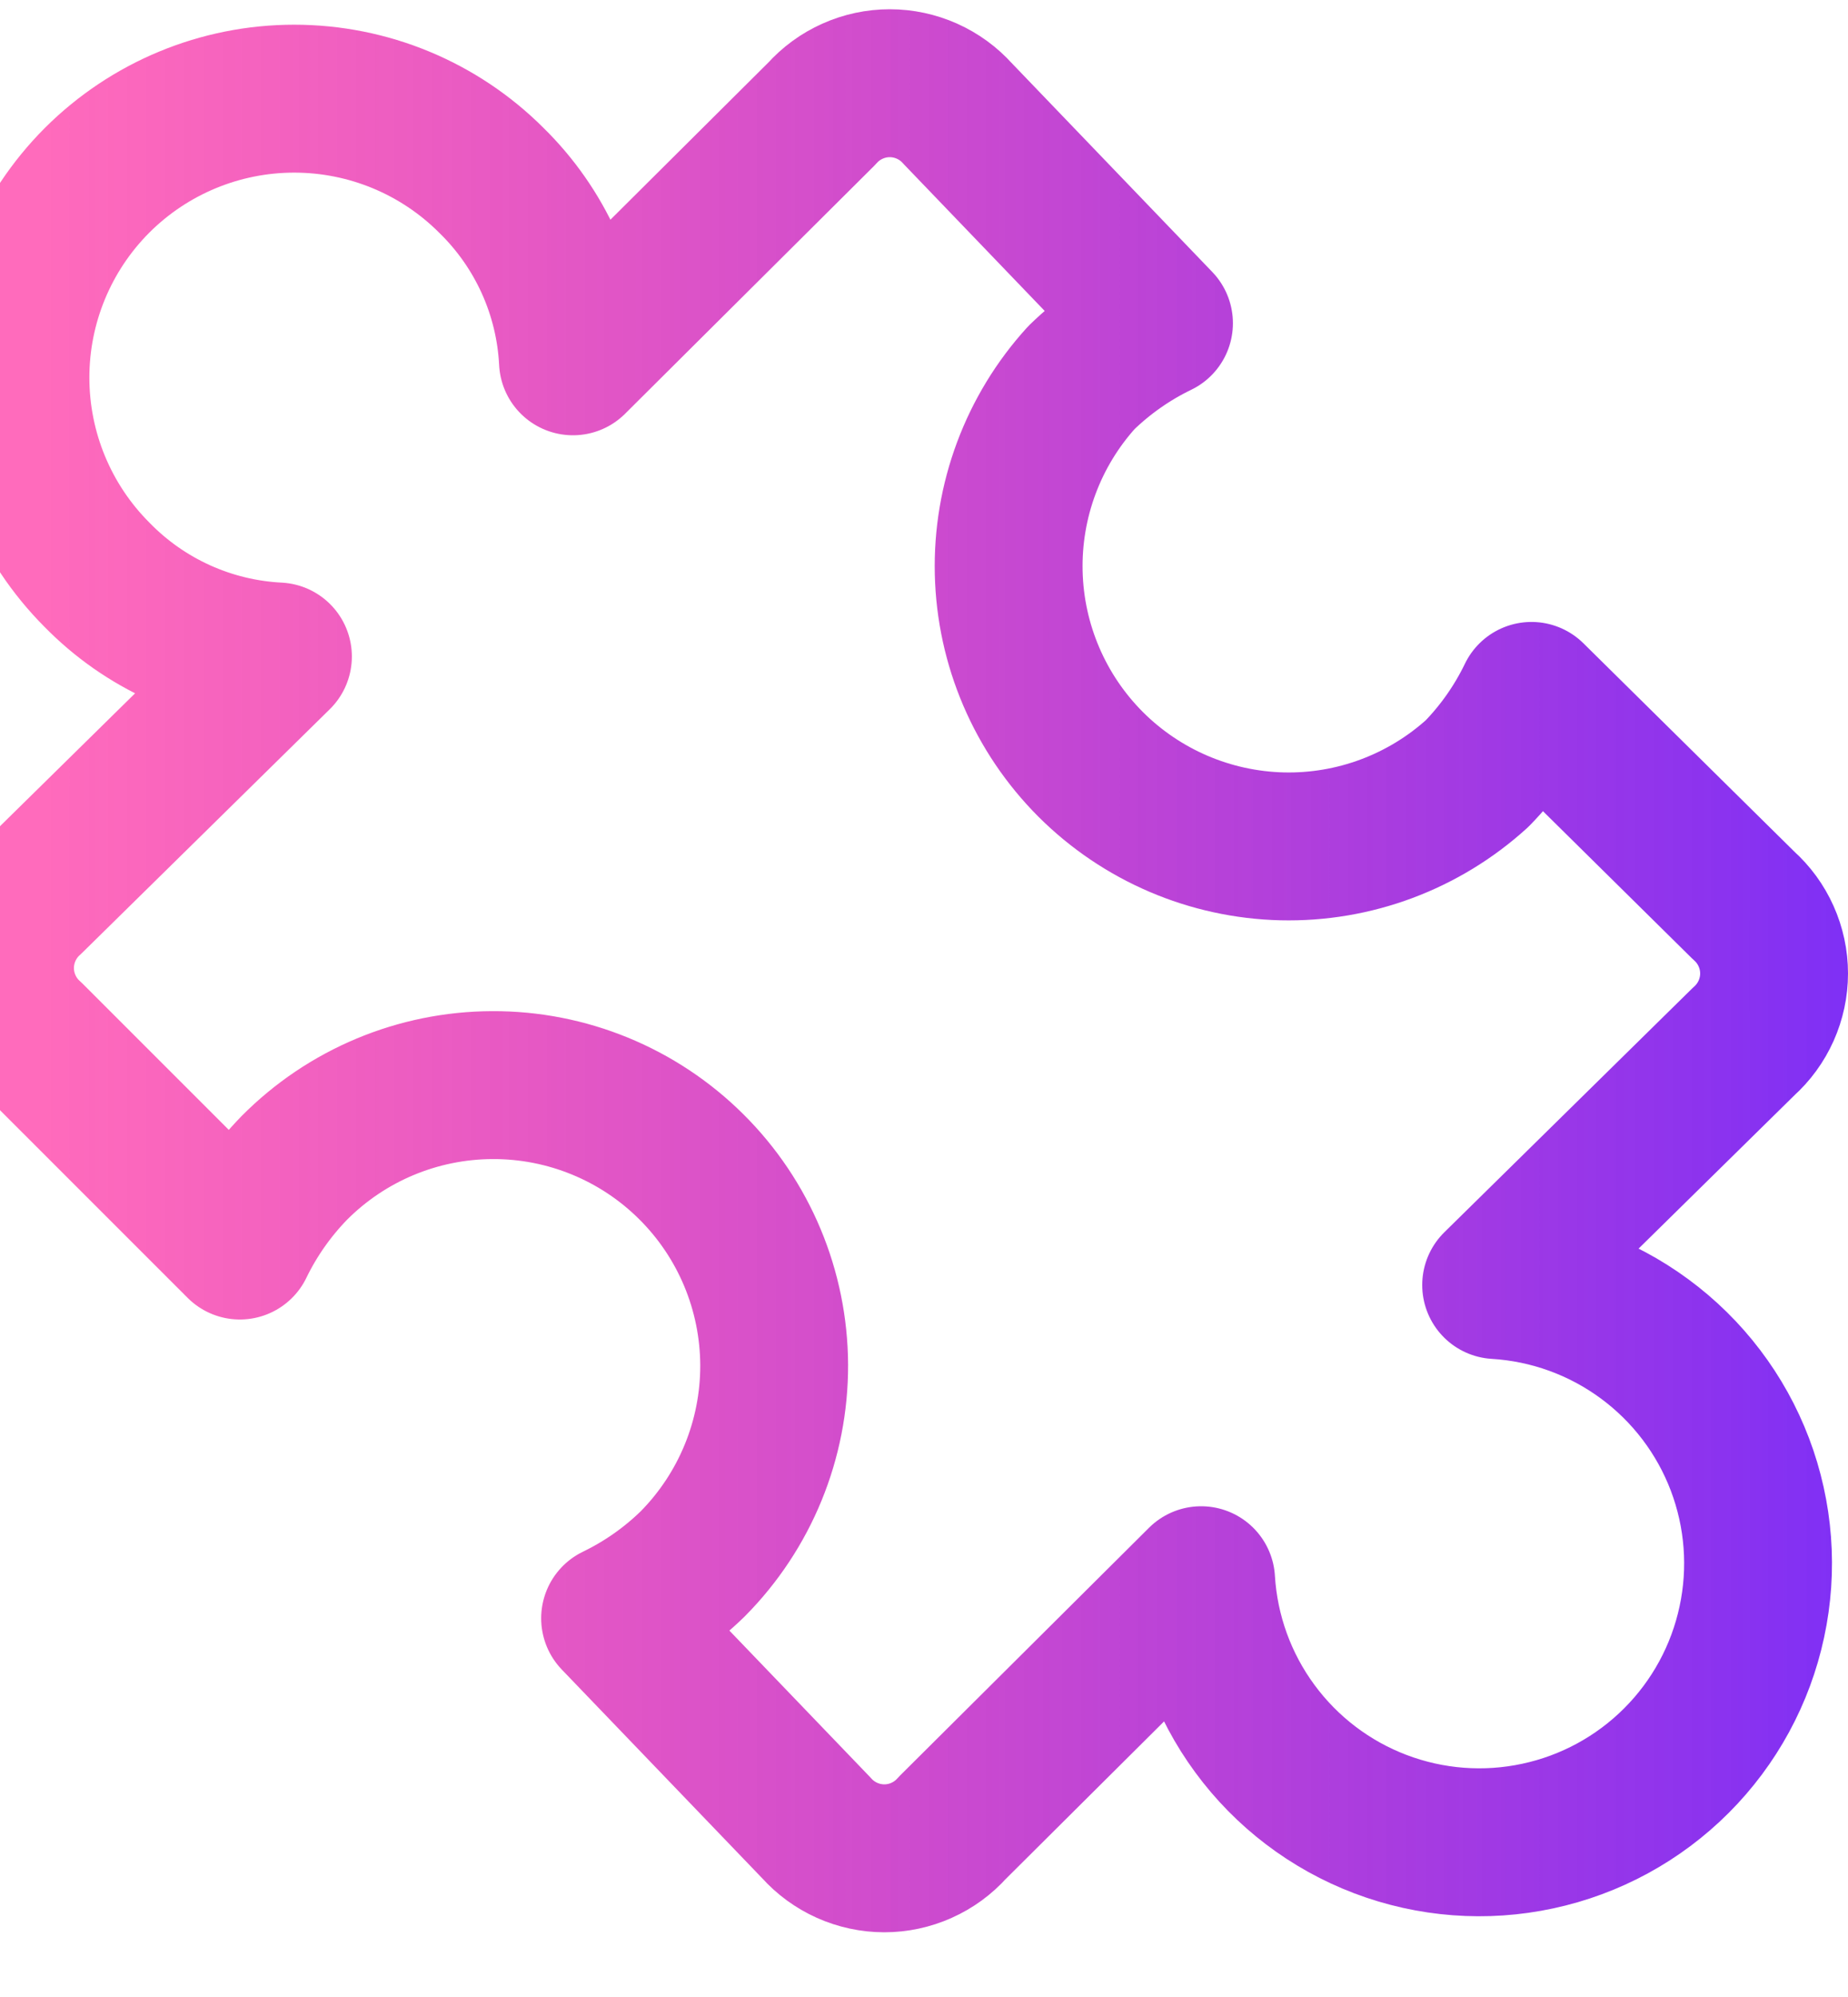 <svg width="25" height="27" viewBox="0 0 25 27" fill="none" xmlns="http://www.w3.org/2000/svg">
<path d="M6.647 2.438C7.31 3.086 7.704 3.959 7.751 4.885L11.117 1.537C11.233 1.407 11.374 1.304 11.533 1.233C11.691 1.162 11.863 1.125 12.037 1.125C12.21 1.125 12.382 1.162 12.541 1.233C12.699 1.304 12.841 1.407 12.957 1.537L15.679 4.37C15.292 4.557 14.938 4.806 14.63 5.105C13.975 5.826 13.623 6.771 13.646 7.744C13.669 8.718 14.066 9.645 14.754 10.334C15.443 11.022 16.37 11.419 17.344 11.443C18.317 11.466 19.262 11.113 19.983 10.458C20.283 10.15 20.531 9.796 20.718 9.409L23.588 12.242C23.718 12.358 23.821 12.499 23.892 12.658C23.963 12.816 24 12.988 24 13.162C24 13.335 23.963 13.507 23.892 13.666C23.821 13.824 23.718 13.966 23.588 14.082L20.24 17.374C20.965 17.418 21.662 17.67 22.247 18.101C22.832 18.531 23.281 19.122 23.538 19.8C23.796 20.48 23.852 21.219 23.699 21.929C23.547 22.639 23.193 23.29 22.679 23.804C22.165 24.318 21.514 24.672 20.804 24.824C20.094 24.977 19.355 24.921 18.675 24.663C17.997 24.406 17.406 23.957 16.976 23.372C16.545 22.787 16.293 22.09 16.249 21.365L12.883 24.713C12.767 24.843 12.626 24.946 12.467 25.017C12.309 25.088 12.137 25.125 11.963 25.125C11.79 25.125 11.618 25.088 11.459 25.017C11.301 24.946 11.159 24.843 11.043 24.713L8.321 21.88C8.708 21.693 9.062 21.445 9.37 21.145C10.079 20.43 10.476 19.463 10.473 18.455C10.469 17.448 10.066 16.483 9.351 15.774C8.637 15.064 7.669 14.667 6.662 14.671C5.655 14.674 4.69 15.077 3.98 15.792C3.681 16.1 3.432 16.454 3.245 16.84L0.412 14.008C0.282 13.892 0.179 13.751 0.108 13.592C0.037 13.434 0 13.262 0 13.088C0 12.915 0.037 12.743 0.108 12.584C0.179 12.426 0.282 12.284 0.412 12.168L3.76 8.876C2.834 8.829 1.961 8.435 1.313 7.772C0.606 7.065 0.209 6.106 0.209 5.105C0.209 4.105 0.606 3.146 1.313 2.438C2.021 1.731 2.98 1.334 3.98 1.334C4.981 1.334 5.94 1.731 6.647 2.438Z" stroke="url(#paint0_linear_18311_40255)" stroke-width="2" stroke-linecap="round" stroke-linejoin="round"/>
<defs>
<linearGradient id="paint0_linear_18311_40255" x1="0.564" y1="21.158" x2="30.17" y2="21.158" gradientUnits="userSpaceOnUse">
<stop stop-color="#FF088F" stop-opacity="0.6"/>
<stop offset="0.889" stop-color="#712CFD"/>
</linearGradient>
</defs>
</svg>
